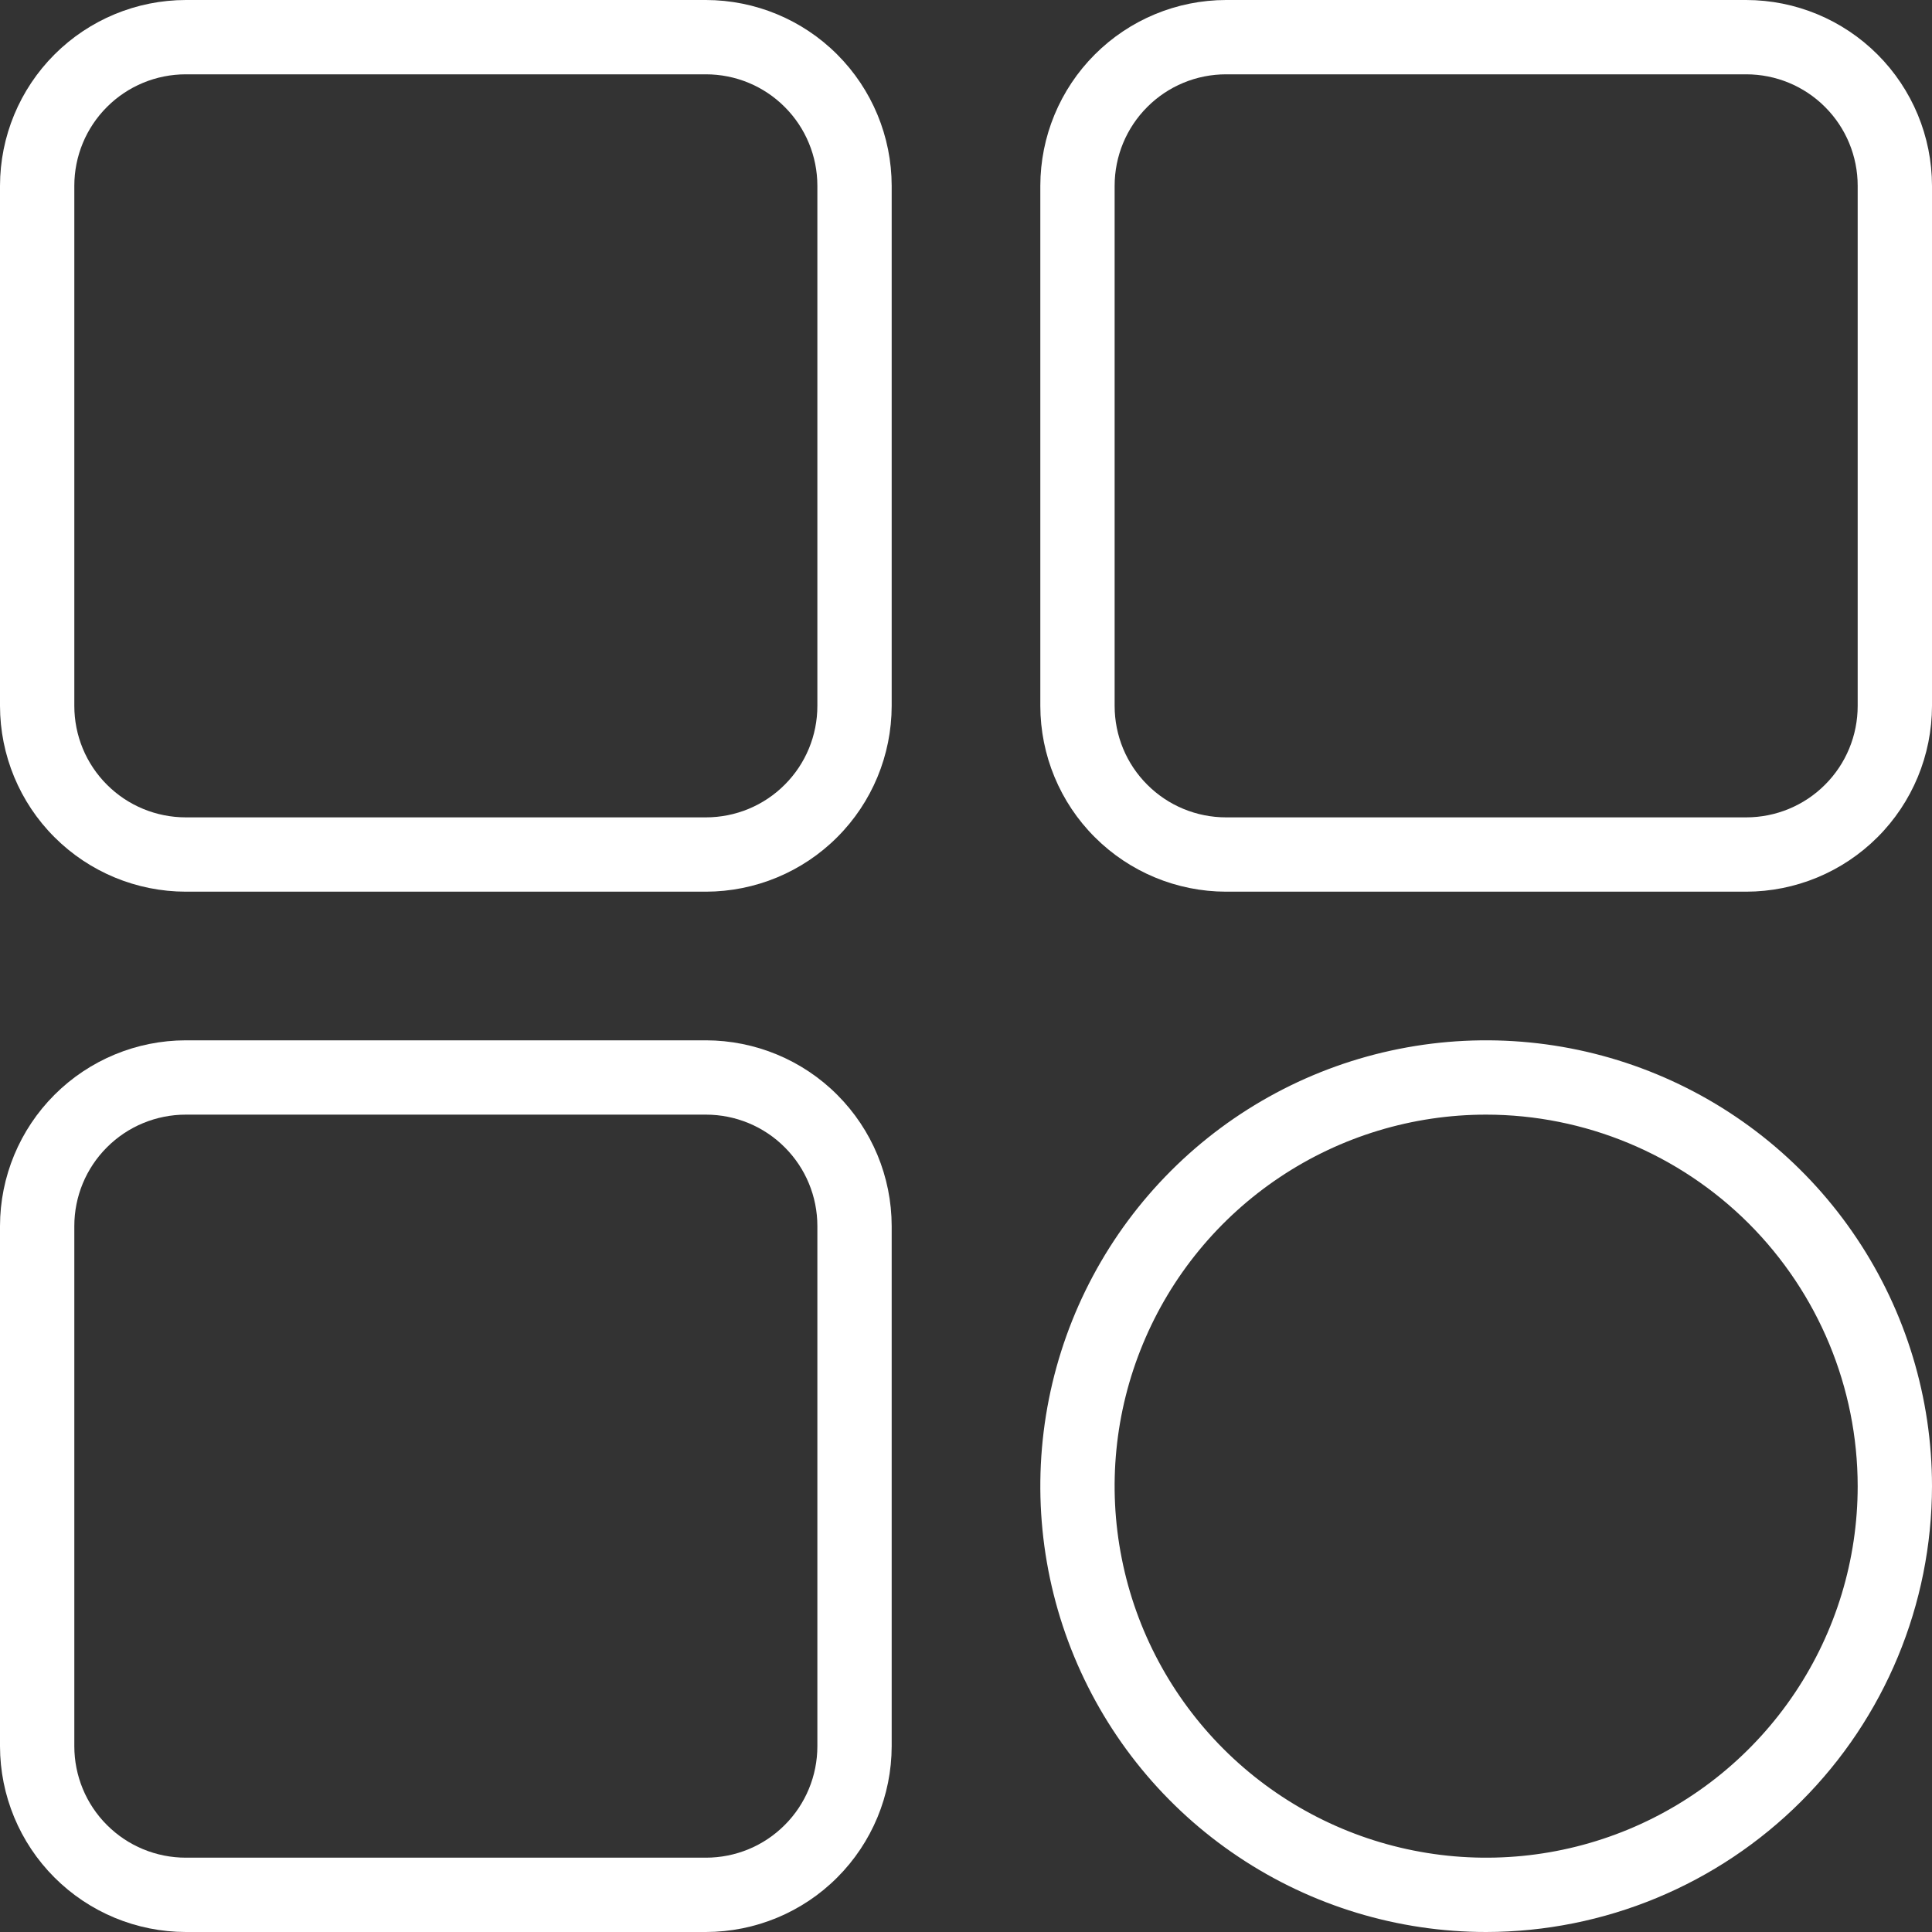 <svg width="30" height="30" viewBox="0 0 30 30" fill="none" xmlns="http://www.w3.org/2000/svg">
<rect x="0" y="0" width="30" height="30" fill="#333333" stroke="none"/>
<path d="M10.961 13.846H2.885C2.12 13.845 1.387 13.541 0.846 13C0.305 12.46 0.001 11.726 0 10.961V2.885C0.001 2.12 0.305 1.387 0.846 0.846C1.387 0.305 2.12 0.001 2.885 0H10.961C11.726 0.001 12.46 0.305 13 0.846C13.541 1.387 13.845 2.12 13.846 2.885V10.961C13.845 11.726 13.541 12.46 13 13C12.46 13.541 11.726 13.845 10.961 13.846ZM2.885 1.154C2.426 1.154 1.985 1.336 1.661 1.661C1.336 1.985 1.154 2.426 1.154 2.885V10.961C1.154 11.421 1.336 11.861 1.661 12.185C1.985 12.51 2.426 12.692 2.885 12.692H10.961C11.421 12.692 11.861 12.51 12.185 12.185C12.51 11.861 12.692 11.421 12.692 10.961V2.885C12.692 2.426 12.51 1.985 12.185 1.661C11.861 1.336 11.421 1.154 10.961 1.154H2.885Z" fill="white"/>
<path d="M27.115 13.846H19.038C18.274 13.845 17.541 13.541 17 13C16.459 12.46 16.155 11.726 16.154 10.961V2.885C16.155 2.12 16.459 1.387 17 0.846C17.541 0.305 18.274 0.001 19.038 0H27.115C27.88 0.001 28.613 0.305 29.154 0.846C29.695 1.387 29.999 2.12 30 2.885V10.961C29.999 11.726 29.695 12.46 29.154 13C28.613 13.541 27.88 13.845 27.115 13.846ZM19.038 1.154C18.579 1.154 18.139 1.336 17.815 1.661C17.49 1.985 17.308 2.426 17.308 2.885V10.961C17.308 11.421 17.49 11.861 17.815 12.185C18.139 12.51 18.579 12.692 19.038 12.692H27.115C27.574 12.692 28.015 12.51 28.339 12.185C28.664 11.861 28.846 11.421 28.846 10.961V2.885C28.846 2.426 28.664 1.985 28.339 1.661C28.015 1.336 27.574 1.154 27.115 1.154H19.038Z" fill="white"/>
<path d="M10.961 30H2.885C2.12 29.999 1.387 29.695 0.846 29.154C0.305 28.613 0.001 27.88 0 27.115V19.038C0.001 18.274 0.305 17.541 0.846 17C1.387 16.459 2.12 16.155 2.885 16.154H10.961C11.726 16.155 12.46 16.459 13 17C13.541 17.541 13.845 18.274 13.846 19.038V27.115C13.845 27.88 13.541 28.613 13 29.154C12.46 29.695 11.726 29.999 10.961 30ZM2.885 17.308C2.426 17.308 1.985 17.49 1.661 17.815C1.336 18.139 1.154 18.579 1.154 19.038V27.115C1.154 27.574 1.336 28.015 1.661 28.339C1.985 28.664 2.426 28.846 2.885 28.846H10.961C11.421 28.846 11.861 28.664 12.185 28.339C12.51 28.015 12.692 27.574 12.692 27.115V19.038C12.692 18.579 12.51 18.139 12.185 17.815C11.861 17.49 11.421 17.308 10.961 17.308H2.885Z" fill="white"/>
<path d="M23.077 30C21.708 30 20.369 29.594 19.231 28.833C18.092 28.073 17.205 26.991 16.681 25.726C16.157 24.461 16.02 23.069 16.287 21.726C16.554 20.383 17.213 19.15 18.182 18.181C19.15 17.213 20.383 16.554 21.726 16.287C23.069 16.02 24.461 16.157 25.726 16.681C26.991 17.205 28.073 18.092 28.833 19.231C29.594 20.369 30 21.708 30 23.077C29.998 24.912 29.268 26.672 27.97 27.97C26.672 29.268 24.913 29.998 23.077 30ZM23.077 17.308C21.936 17.308 20.82 17.646 19.872 18.28C18.923 18.914 18.183 19.815 17.747 20.869C17.31 21.923 17.196 23.083 17.419 24.202C17.641 25.322 18.191 26.349 18.997 27.156C19.804 27.963 20.832 28.513 21.951 28.735C23.07 28.958 24.23 28.844 25.285 28.407C26.339 27.97 27.24 27.231 27.874 26.282C28.508 25.333 28.846 24.218 28.846 23.077C28.845 21.547 28.236 20.081 27.155 18.999C26.073 17.918 24.607 17.309 23.077 17.308Z" fill="white"/>
</svg>
